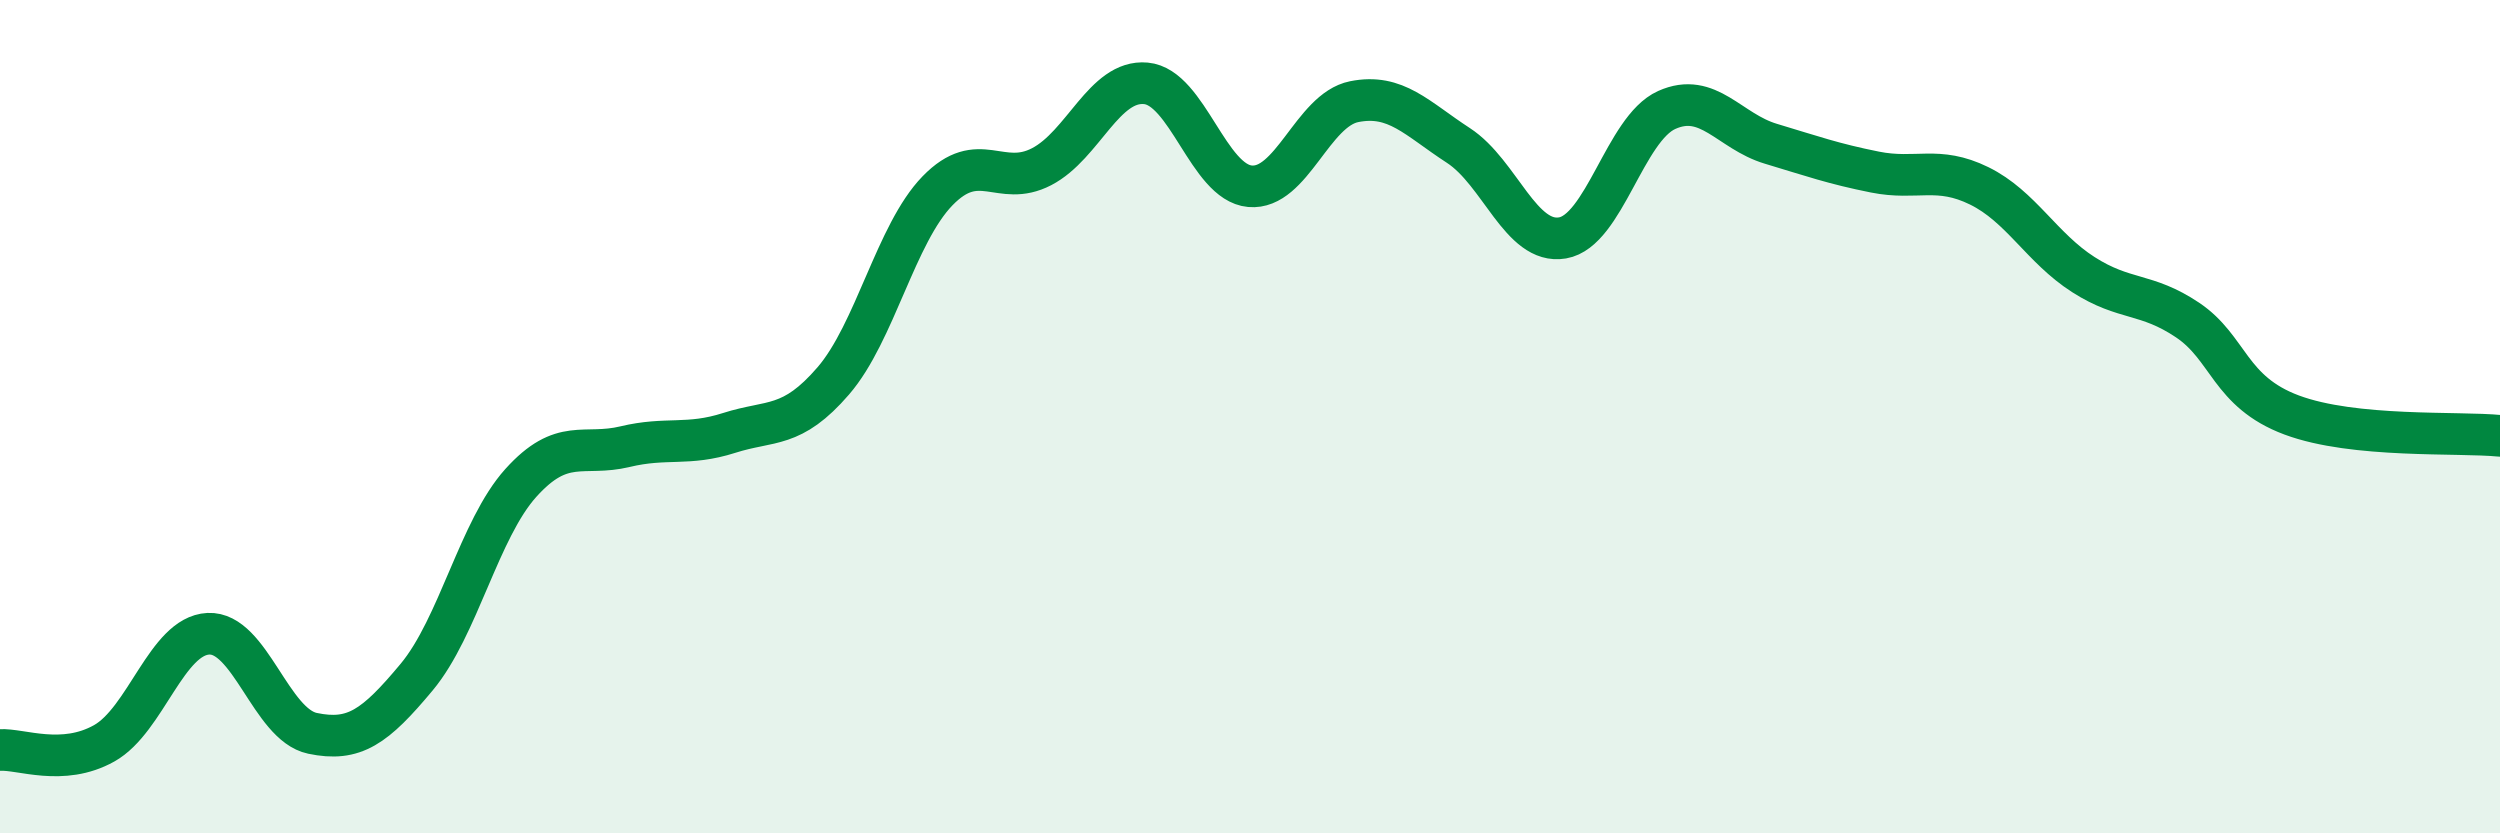 
    <svg width="60" height="20" viewBox="0 0 60 20" xmlns="http://www.w3.org/2000/svg">
      <path
        d="M 0,18 C 0.5,17.97 1.5,18.4 2.5,17.84 C 3.5,17.28 4,15.26 5,15.21 C 6,15.16 6.5,17.39 7.5,17.6 C 8.5,17.81 9,17.45 10,16.25 C 11,15.05 11.5,12.7 12.5,11.59 C 13.5,10.48 14,10.96 15,10.72 C 16,10.48 16.5,10.71 17.5,10.39 C 18.5,10.07 19,10.3 20,9.14 C 21,7.98 21.5,5.61 22.5,4.58 C 23.5,3.55 24,4.52 25,4 C 26,3.48 26.5,1.91 27.5,2 C 28.5,2.09 29,4.38 30,4.47 C 31,4.56 31.5,2.64 32.5,2.44 C 33.5,2.24 34,2.84 35,3.49 C 36,4.14 36.5,5.88 37.5,5.71 C 38.5,5.54 39,3.09 40,2.64 C 41,2.19 41.5,3.15 42.5,3.45 C 43.5,3.75 44,3.93 45,4.13 C 46,4.33 46.5,3.97 47.5,4.46 C 48.5,4.95 49,5.95 50,6.59 C 51,7.23 51.5,7.01 52.5,7.68 C 53.5,8.35 53.5,9.4 55,9.96 C 56.5,10.52 59,10.36 60,10.46L60 20L0 20Z"
        fill="#008740"
        opacity="0.1"
        stroke-linecap="round"
        stroke-linejoin="round"
      />
      <path
        d="M 0,18 C 0.5,17.97 1.5,18.4 2.5,17.84 C 3.5,17.28 4,15.26 5,15.21 C 6,15.16 6.5,17.39 7.5,17.6 C 8.5,17.81 9,17.45 10,16.25 C 11,15.05 11.5,12.7 12.5,11.59 C 13.5,10.48 14,10.96 15,10.72 C 16,10.48 16.5,10.71 17.5,10.39 C 18.5,10.07 19,10.3 20,9.14 C 21,7.98 21.5,5.61 22.5,4.58 C 23.5,3.55 24,4.52 25,4 C 26,3.48 26.5,1.91 27.5,2 C 28.5,2.09 29,4.38 30,4.47 C 31,4.56 31.5,2.64 32.5,2.44 C 33.5,2.24 34,2.84 35,3.49 C 36,4.14 36.5,5.88 37.5,5.71 C 38.5,5.54 39,3.09 40,2.64 C 41,2.19 41.5,3.15 42.5,3.45 C 43.5,3.75 44,3.93 45,4.13 C 46,4.33 46.5,3.97 47.5,4.46 C 48.5,4.95 49,5.95 50,6.59 C 51,7.23 51.5,7.01 52.5,7.68 C 53.5,8.35 53.5,9.4 55,9.96 C 56.5,10.52 59,10.36 60,10.46"
        stroke="#008740"
        stroke-width="1"
        fill="none"
        stroke-linecap="round"
        stroke-linejoin="round"
      />
    </svg>
  